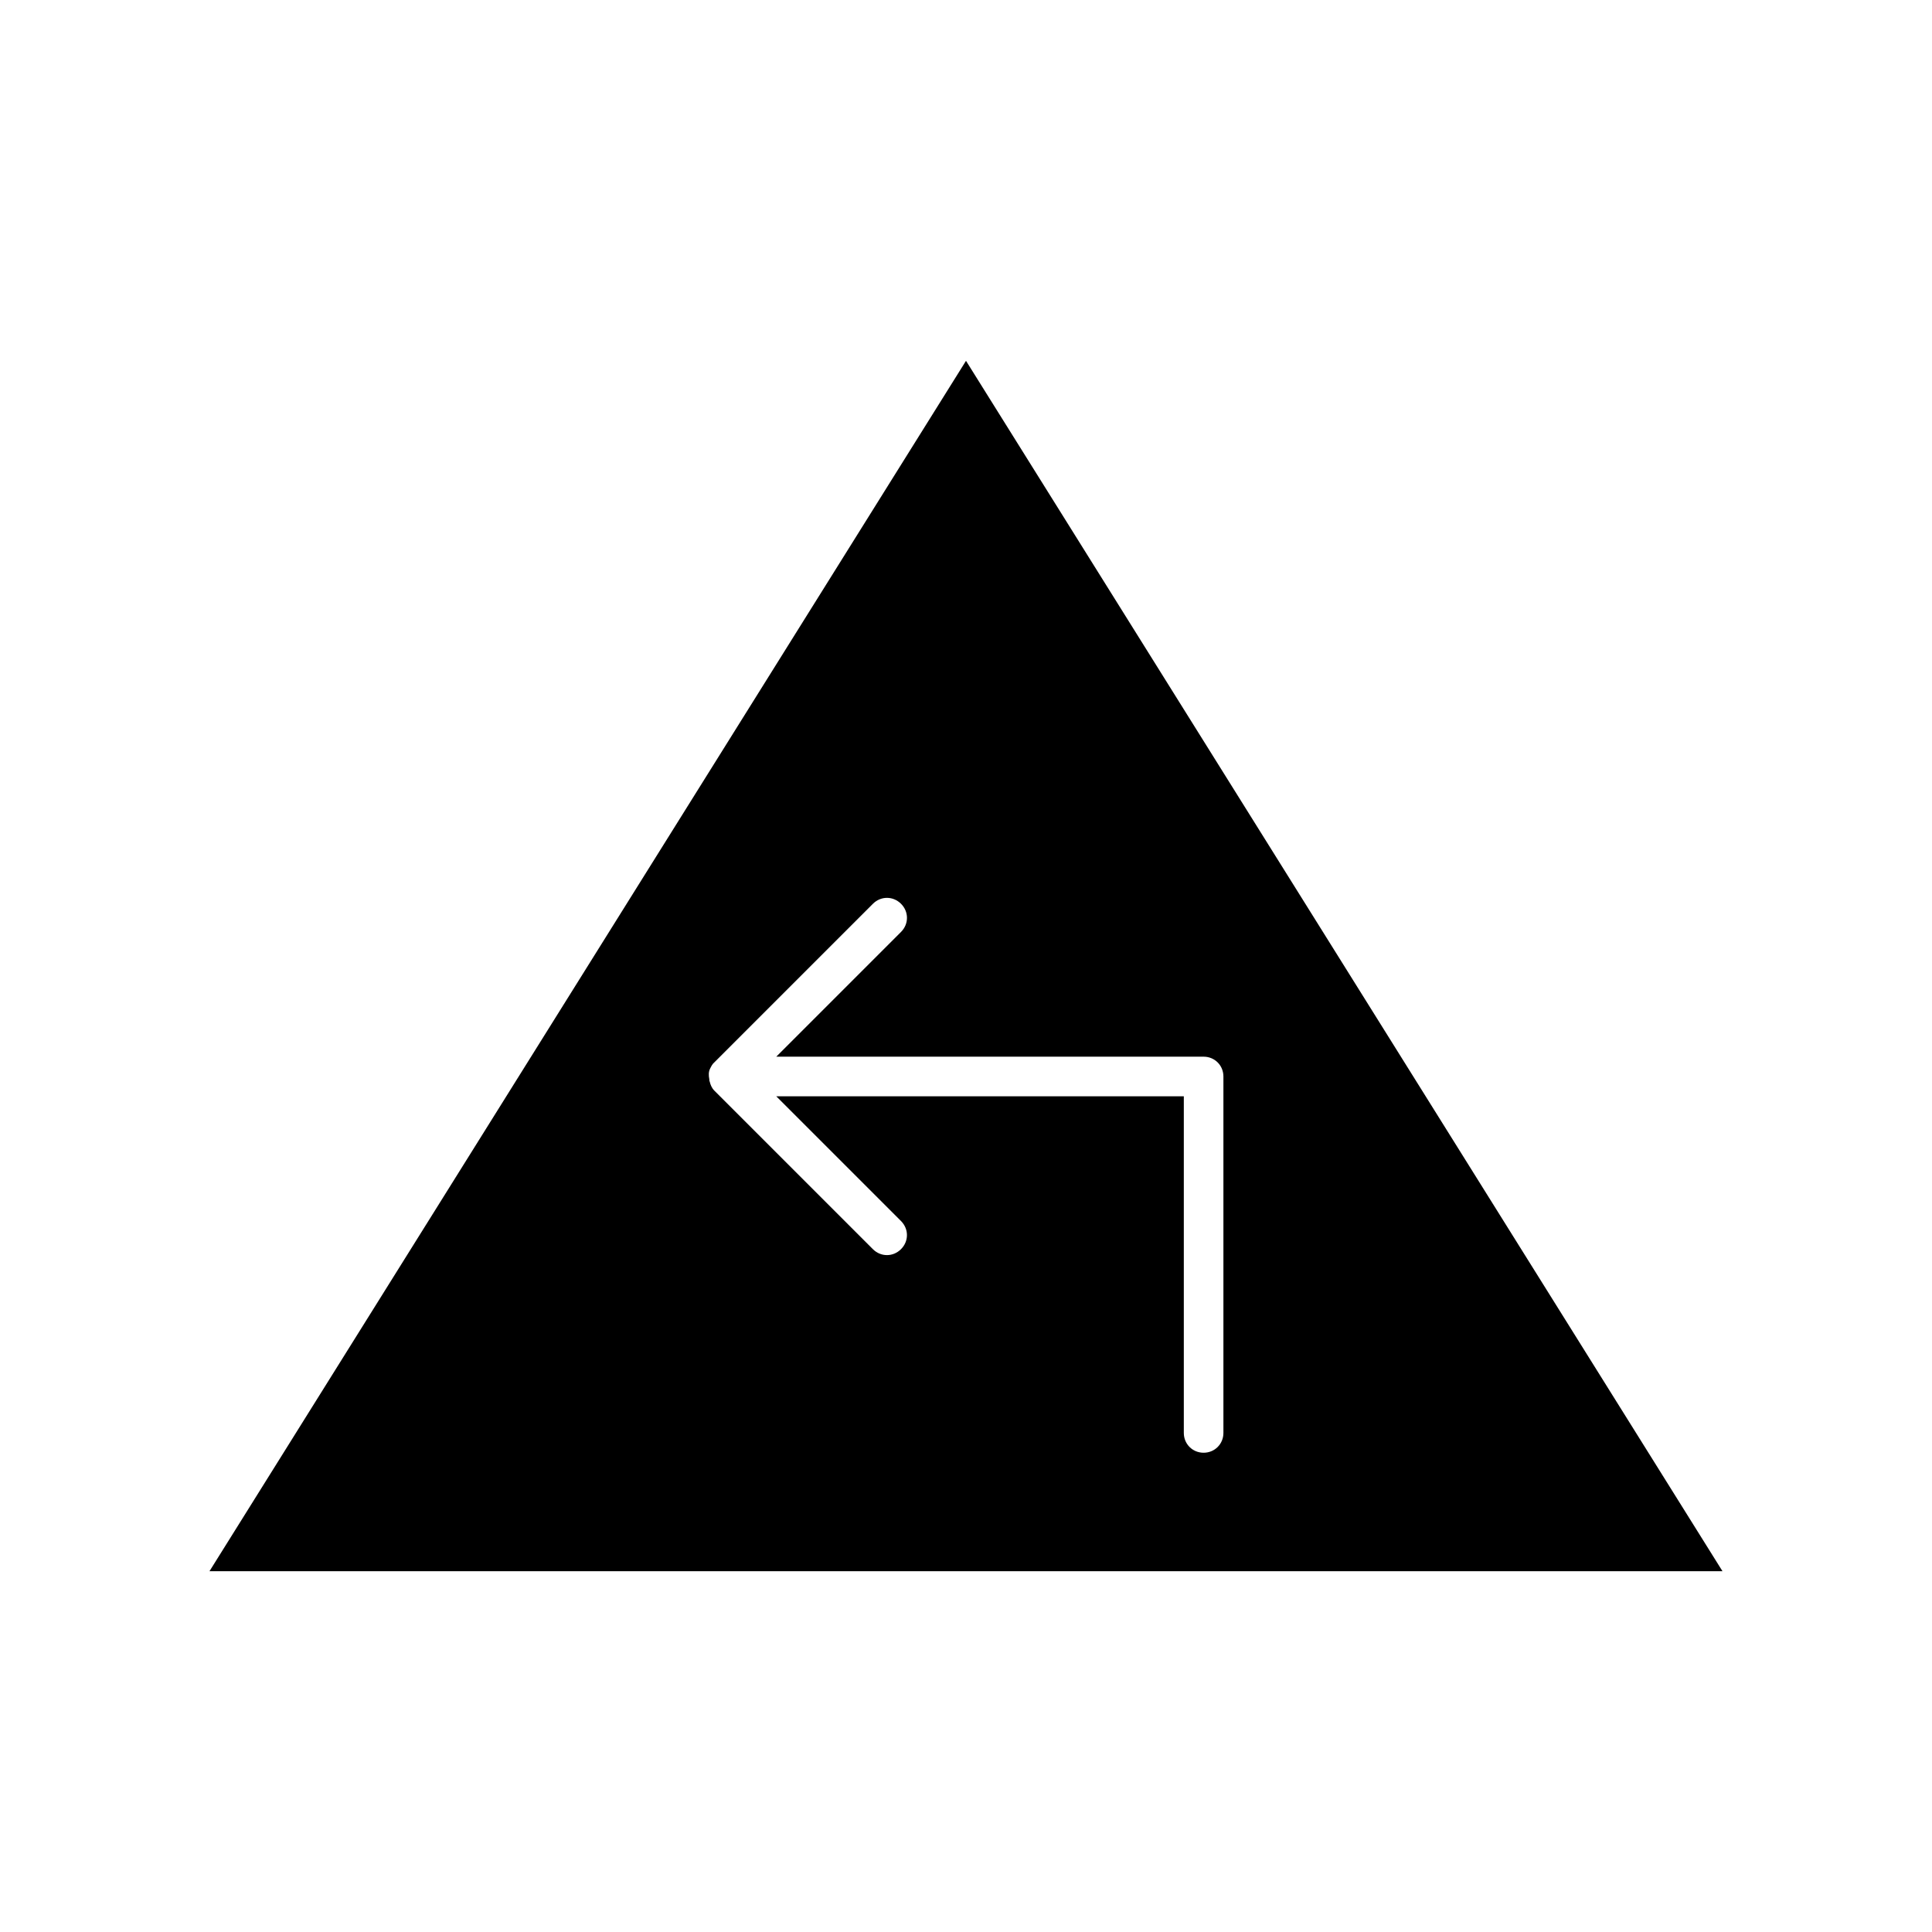 <?xml version="1.0" encoding="UTF-8"?>
<!-- Uploaded to: ICON Repo, www.iconrepo.com, Generator: ICON Repo Mixer Tools -->
<svg fill="#000000" width="800px" height="800px" version="1.1" viewBox="144 144 512 512" xmlns="http://www.w3.org/2000/svg">
 <path d="m600.47 560.38-200.47-320.76-200.48 320.76zm-268.28-133.2v0c0.316-0.629 0.629-1.258 1.156-1.68l41.984-41.984c2.098-2.098 5.352-2.098 7.453 0 2.098 2.098 2.098 5.352 0 7.453l-33.062 33.062h113.25c2.938 0 5.246 2.309 5.246 5.246v94.465c0 2.938-2.309 5.246-5.246 5.246s-5.246-2.309-5.246-5.246v-89.215h-108.01l33.062 33.062c2.098 2.098 2.098 5.352 0 7.453-2.098 2.098-5.352 2.098-7.453 0l-41.984-41.984c-0.734-0.734-1.051-1.574-1.258-2.414-0.105-0.211-0.105-0.418-0.105-0.629-0.211-1.051-0.211-1.996 0.211-2.836z"/>
</svg>